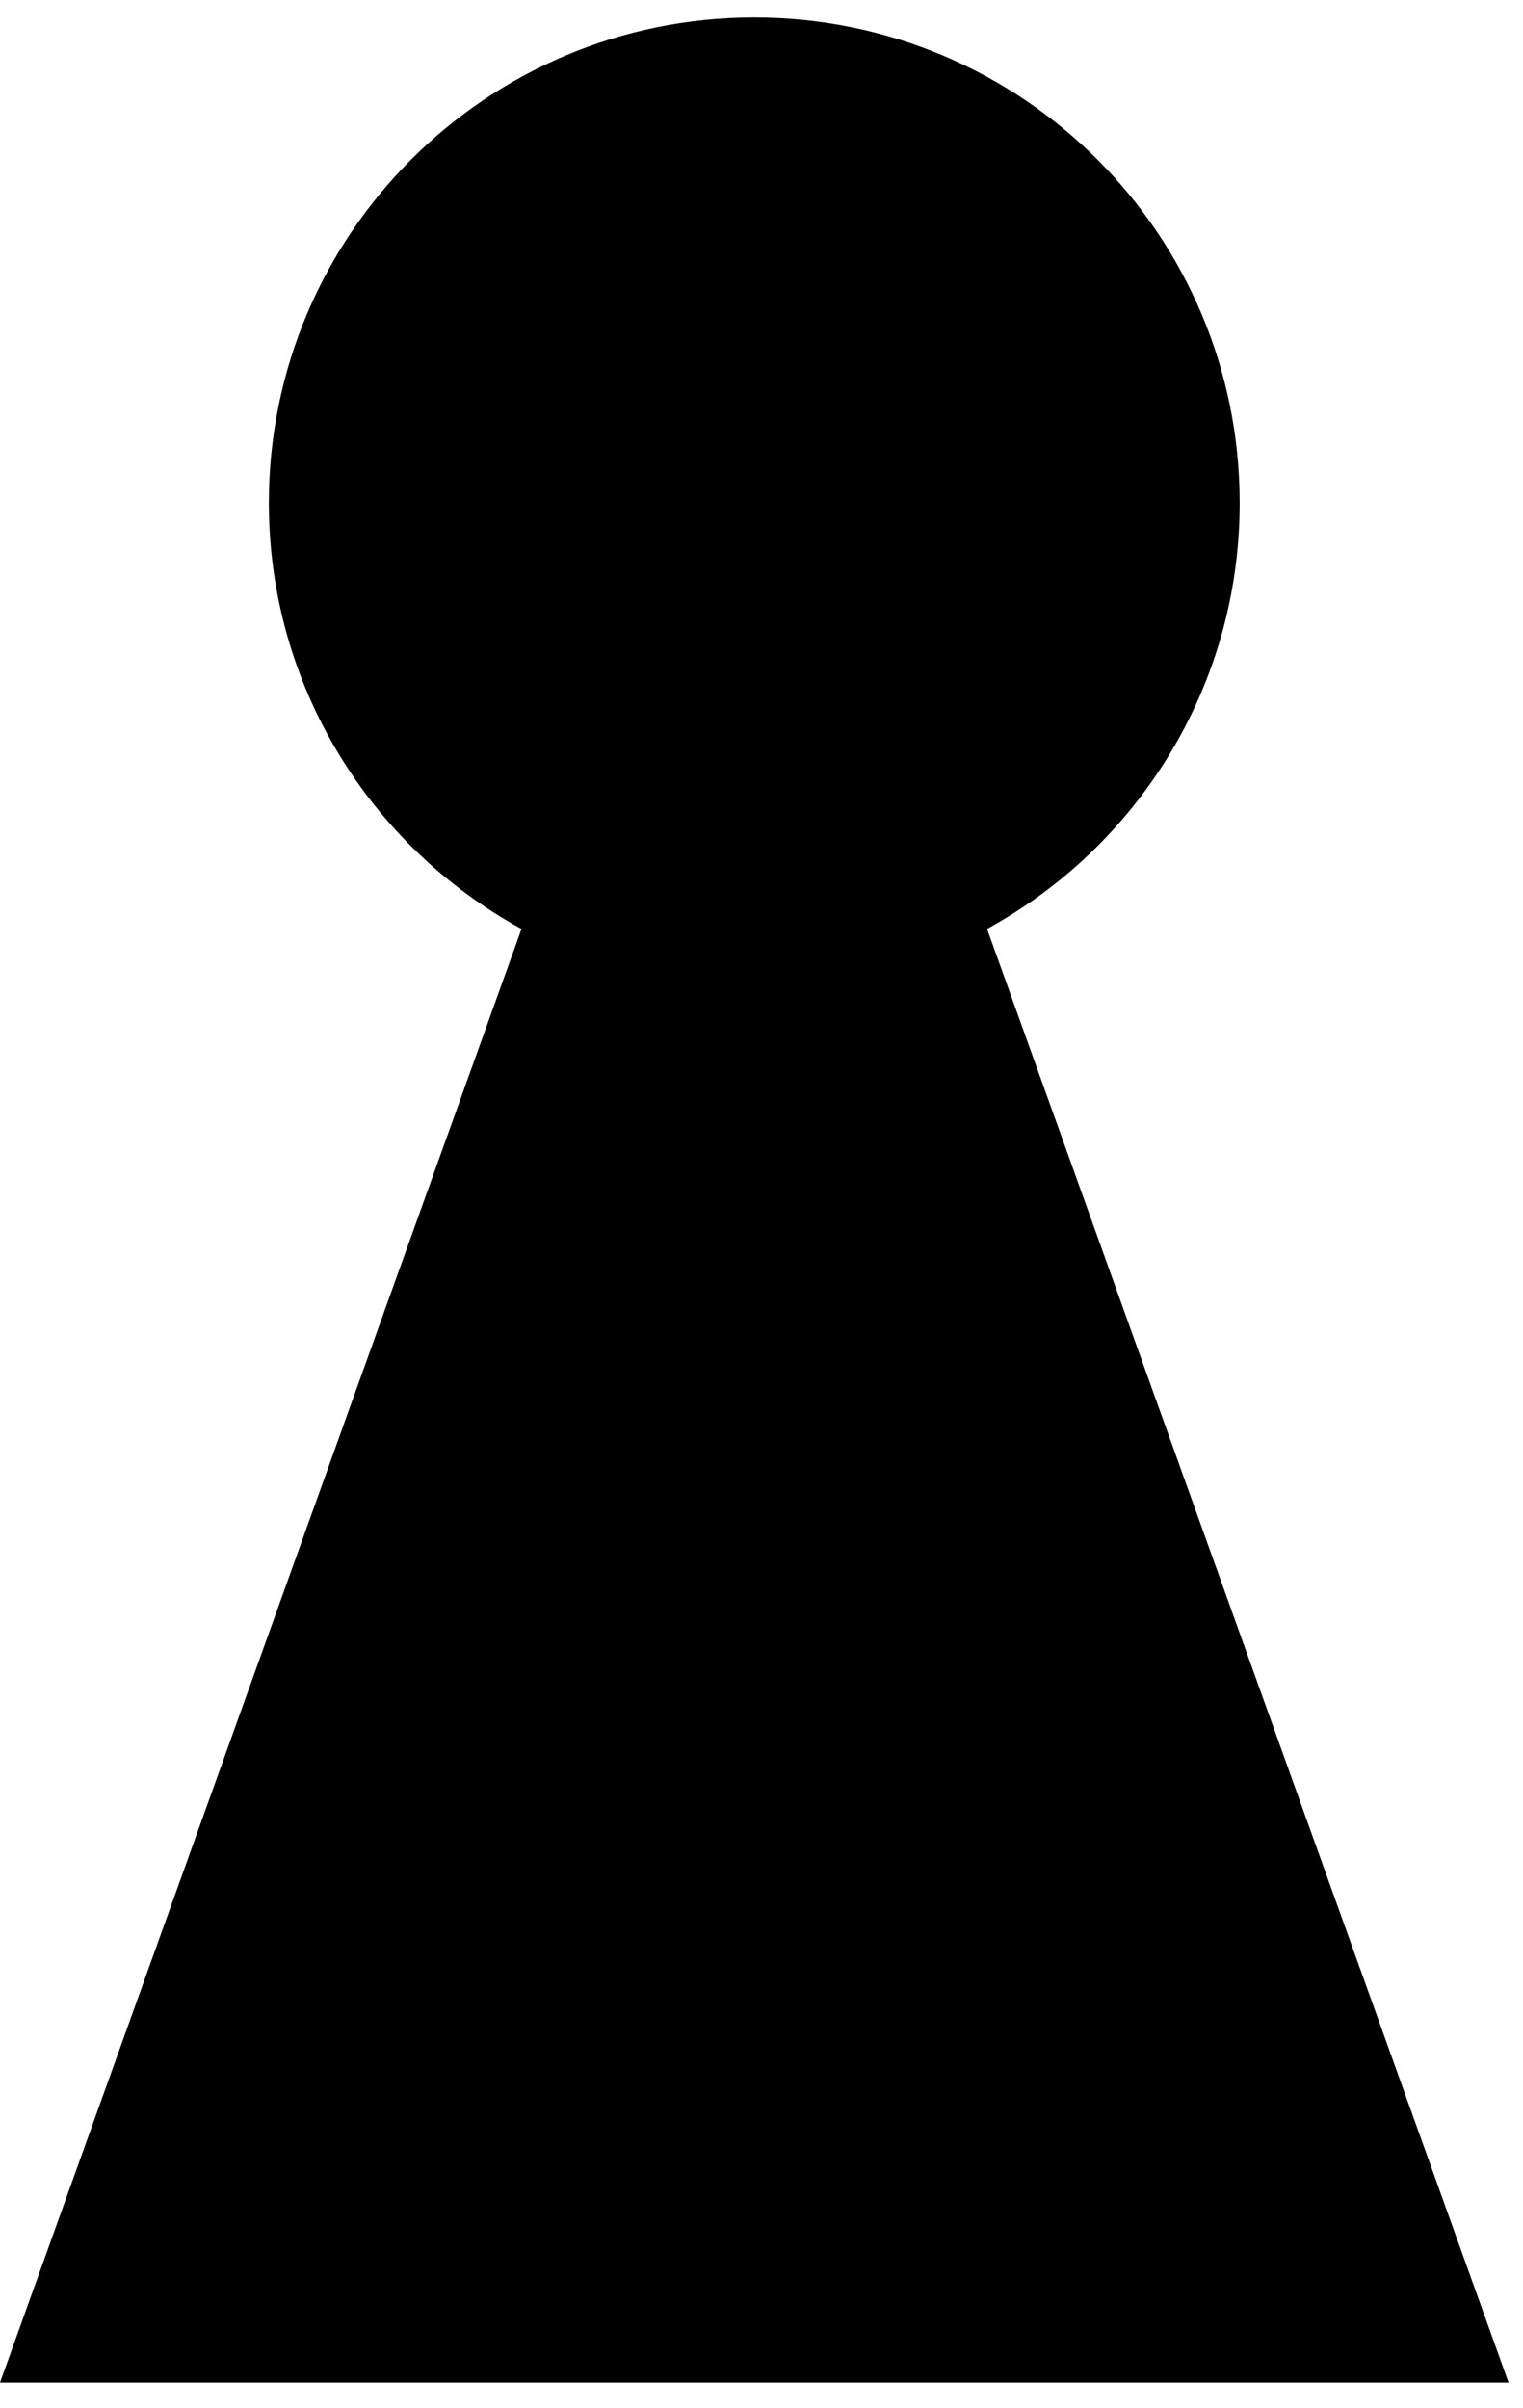 <?xml version="1.0" encoding="UTF-8"?> <svg xmlns="http://www.w3.org/2000/svg" width="43" height="68" viewBox="0 0 43 68" fill="none"> <path d="M27.868 26.228C32.118 23.901 35.001 19.386 35.001 14.199C35.001 6.63 28.865 0.494 21.296 0.494C13.727 0.494 7.591 6.63 7.591 14.199C7.591 19.387 10.473 23.902 14.724 26.229L0 67.275H42.593L27.868 26.228Z" fill="black"></path> </svg> 